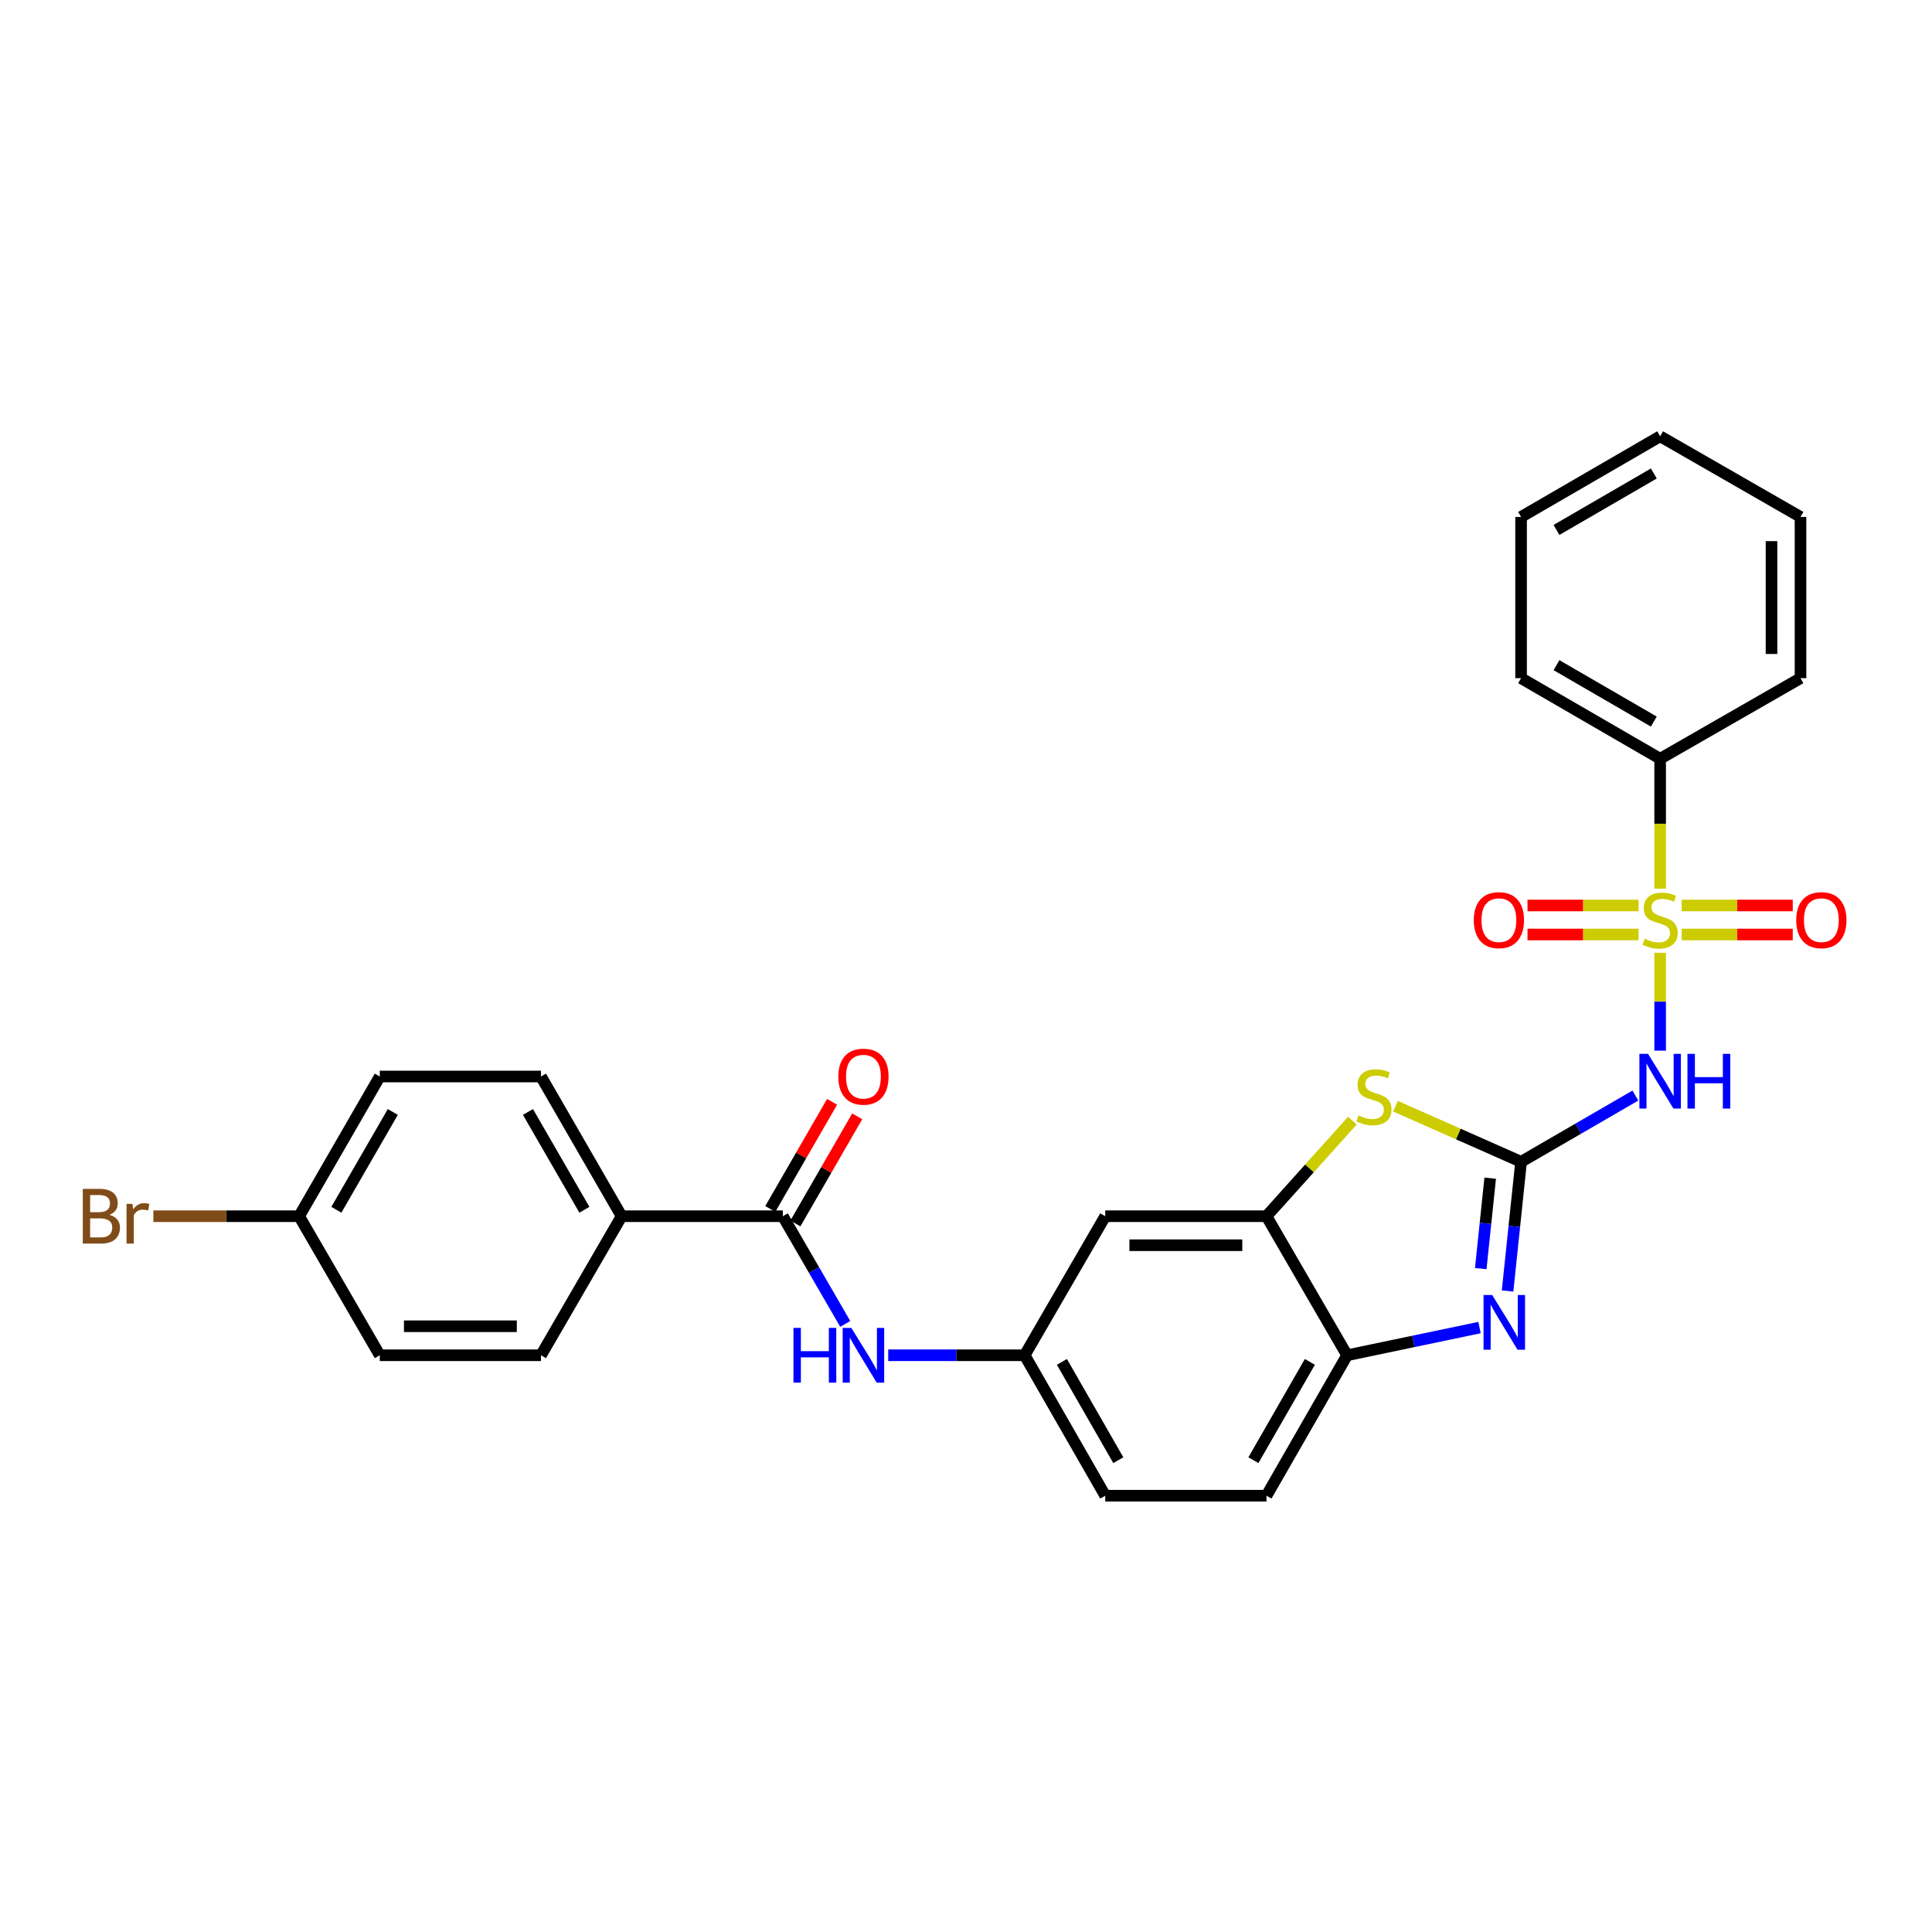 <?xml version='1.0' encoding='iso-8859-1'?>
<svg version='1.1' baseProfile='full'
              xmlns='http://www.w3.org/2000/svg'
                      xmlns:rdkit='http://www.rdkit.org/xml'
                      xmlns:xlink='http://www.w3.org/1999/xlink'
                  xml:space='preserve'
width='1000px' height='1000px' viewBox='0 0 1000 1000'>
<!-- END OF HEADER -->
<rect style='opacity:1.0;fill:#FFFFFF;stroke:none' width='1000' height='1000' x='0' y='0'> </rect>
<path class='bond-1' d='M 859.287,493.151 L 859.287,518.481' style='fill:none;fill-rule:evenodd;stroke:#CCCC00;stroke-width:6px;stroke-linecap:butt;stroke-linejoin:miter;stroke-opacity:1' />
<path class='bond-1' d='M 859.287,518.481 L 859.287,543.812' style='fill:none;fill-rule:evenodd;stroke:#0000FF;stroke-width:6px;stroke-linecap:butt;stroke-linejoin:miter;stroke-opacity:1' />
<path class='bond-9' d='M 848.121,468.677 L 819.379,468.677' style='fill:none;fill-rule:evenodd;stroke:#CCCC00;stroke-width:6px;stroke-linecap:butt;stroke-linejoin:miter;stroke-opacity:1' />
<path class='bond-9' d='M 819.379,468.677 L 790.637,468.677' style='fill:none;fill-rule:evenodd;stroke:#FF0000;stroke-width:6px;stroke-linecap:butt;stroke-linejoin:miter;stroke-opacity:1' />
<path class='bond-9' d='M 848.121,483.692 L 819.379,483.692' style='fill:none;fill-rule:evenodd;stroke:#CCCC00;stroke-width:6px;stroke-linecap:butt;stroke-linejoin:miter;stroke-opacity:1' />
<path class='bond-9' d='M 819.379,483.692 L 790.637,483.692' style='fill:none;fill-rule:evenodd;stroke:#FF0000;stroke-width:6px;stroke-linecap:butt;stroke-linejoin:miter;stroke-opacity:1' />
<path class='bond-10' d='M 870.453,483.692 L 899.187,483.692' style='fill:none;fill-rule:evenodd;stroke:#CCCC00;stroke-width:6px;stroke-linecap:butt;stroke-linejoin:miter;stroke-opacity:1' />
<path class='bond-10' d='M 899.187,483.692 L 927.921,483.692' style='fill:none;fill-rule:evenodd;stroke:#FF0000;stroke-width:6px;stroke-linecap:butt;stroke-linejoin:miter;stroke-opacity:1' />
<path class='bond-10' d='M 870.453,468.677 L 899.187,468.677' style='fill:none;fill-rule:evenodd;stroke:#CCCC00;stroke-width:6px;stroke-linecap:butt;stroke-linejoin:miter;stroke-opacity:1' />
<path class='bond-10' d='M 899.187,468.677 L 927.921,468.677' style='fill:none;fill-rule:evenodd;stroke:#FF0000;stroke-width:6px;stroke-linecap:butt;stroke-linejoin:miter;stroke-opacity:1' />
<path class='bond-11' d='M 859.287,459.979 L 859.287,426.357' style='fill:none;fill-rule:evenodd;stroke:#CCCC00;stroke-width:6px;stroke-linecap:butt;stroke-linejoin:miter;stroke-opacity:1' />
<path class='bond-11' d='M 859.287,426.357 L 859.287,392.735' style='fill:none;fill-rule:evenodd;stroke:#000000;stroke-width:6px;stroke-linecap:butt;stroke-linejoin:miter;stroke-opacity:1' />
<path class='bond-0' d='M 787.307,601.35 L 816.887,584.207' style='fill:none;fill-rule:evenodd;stroke:#000000;stroke-width:6px;stroke-linecap:butt;stroke-linejoin:miter;stroke-opacity:1' />
<path class='bond-0' d='M 816.887,584.207 L 846.467,567.064' style='fill:none;fill-rule:evenodd;stroke:#0000FF;stroke-width:6px;stroke-linecap:butt;stroke-linejoin:miter;stroke-opacity:1' />
<path class='bond-2' d='M 787.307,601.35 L 783.811,634.784' style='fill:none;fill-rule:evenodd;stroke:#000000;stroke-width:6px;stroke-linecap:butt;stroke-linejoin:miter;stroke-opacity:1' />
<path class='bond-2' d='M 783.811,634.784 L 780.315,668.217' style='fill:none;fill-rule:evenodd;stroke:#0000FF;stroke-width:6px;stroke-linecap:butt;stroke-linejoin:miter;stroke-opacity:1' />
<path class='bond-2' d='M 771.325,609.819 L 768.878,633.222' style='fill:none;fill-rule:evenodd;stroke:#000000;stroke-width:6px;stroke-linecap:butt;stroke-linejoin:miter;stroke-opacity:1' />
<path class='bond-2' d='M 768.878,633.222 L 766.43,656.625' style='fill:none;fill-rule:evenodd;stroke:#0000FF;stroke-width:6px;stroke-linecap:butt;stroke-linejoin:miter;stroke-opacity:1' />
<path class='bond-3' d='M 787.307,601.35 L 754.813,586.96' style='fill:none;fill-rule:evenodd;stroke:#000000;stroke-width:6px;stroke-linecap:butt;stroke-linejoin:miter;stroke-opacity:1' />
<path class='bond-3' d='M 754.813,586.96 L 722.319,572.569' style='fill:none;fill-rule:evenodd;stroke:#CCCC00;stroke-width:6px;stroke-linecap:butt;stroke-linejoin:miter;stroke-opacity:1' />
<path class='bond-6' d='M 765.798,687.147 L 731.529,694.315' style='fill:none;fill-rule:evenodd;stroke:#0000FF;stroke-width:6px;stroke-linecap:butt;stroke-linejoin:miter;stroke-opacity:1' />
<path class='bond-6' d='M 731.529,694.315 L 697.26,701.483' style='fill:none;fill-rule:evenodd;stroke:#000000;stroke-width:6px;stroke-linecap:butt;stroke-linejoin:miter;stroke-opacity:1' />
<path class='bond-4' d='M 699.997,580.041 L 677.762,604.776' style='fill:none;fill-rule:evenodd;stroke:#CCCC00;stroke-width:6px;stroke-linecap:butt;stroke-linejoin:miter;stroke-opacity:1' />
<path class='bond-4' d='M 677.762,604.776 L 655.527,629.512' style='fill:none;fill-rule:evenodd;stroke:#000000;stroke-width:6px;stroke-linecap:butt;stroke-linejoin:miter;stroke-opacity:1' />
<path class='bond-8' d='M 655.527,629.512 L 572.069,629.512' style='fill:none;fill-rule:evenodd;stroke:#000000;stroke-width:6px;stroke-linecap:butt;stroke-linejoin:miter;stroke-opacity:1' />
<path class='bond-8' d='M 643.008,644.527 L 584.588,644.527' style='fill:none;fill-rule:evenodd;stroke:#000000;stroke-width:6px;stroke-linecap:butt;stroke-linejoin:miter;stroke-opacity:1' />
<path class='bond-29' d='M 655.527,629.512 L 697.26,701.483' style='fill:none;fill-rule:evenodd;stroke:#000000;stroke-width:6px;stroke-linecap:butt;stroke-linejoin:miter;stroke-opacity:1' />
<path class='bond-5' d='M 405.196,629.512 L 421.347,657.377' style='fill:none;fill-rule:evenodd;stroke:#000000;stroke-width:6px;stroke-linecap:butt;stroke-linejoin:miter;stroke-opacity:1' />
<path class='bond-5' d='M 421.347,657.377 L 437.499,685.243' style='fill:none;fill-rule:evenodd;stroke:#0000FF;stroke-width:6px;stroke-linecap:butt;stroke-linejoin:miter;stroke-opacity:1' />
<path class='bond-12' d='M 405.196,629.512 L 321.746,629.512' style='fill:none;fill-rule:evenodd;stroke:#000000;stroke-width:6px;stroke-linecap:butt;stroke-linejoin:miter;stroke-opacity:1' />
<path class='bond-14' d='M 411.699,633.263 L 427.697,605.53' style='fill:none;fill-rule:evenodd;stroke:#000000;stroke-width:6px;stroke-linecap:butt;stroke-linejoin:miter;stroke-opacity:1' />
<path class='bond-14' d='M 427.697,605.53 L 443.696,577.797' style='fill:none;fill-rule:evenodd;stroke:#FF0000;stroke-width:6px;stroke-linecap:butt;stroke-linejoin:miter;stroke-opacity:1' />
<path class='bond-14' d='M 398.693,625.76 L 414.691,598.027' style='fill:none;fill-rule:evenodd;stroke:#000000;stroke-width:6px;stroke-linecap:butt;stroke-linejoin:miter;stroke-opacity:1' />
<path class='bond-14' d='M 414.691,598.027 L 430.69,570.294' style='fill:none;fill-rule:evenodd;stroke:#FF0000;stroke-width:6px;stroke-linecap:butt;stroke-linejoin:miter;stroke-opacity:1' />
<path class='bond-15' d='M 697.26,701.483 L 655.527,774.172' style='fill:none;fill-rule:evenodd;stroke:#000000;stroke-width:6px;stroke-linecap:butt;stroke-linejoin:miter;stroke-opacity:1' />
<path class='bond-15' d='M 677.979,704.91 L 648.765,755.792' style='fill:none;fill-rule:evenodd;stroke:#000000;stroke-width:6px;stroke-linecap:butt;stroke-linejoin:miter;stroke-opacity:1' />
<path class='bond-7' d='M 459.738,701.483 L 495.05,701.483' style='fill:none;fill-rule:evenodd;stroke:#0000FF;stroke-width:6px;stroke-linecap:butt;stroke-linejoin:miter;stroke-opacity:1' />
<path class='bond-7' d='M 495.05,701.483 L 530.361,701.483' style='fill:none;fill-rule:evenodd;stroke:#000000;stroke-width:6px;stroke-linecap:butt;stroke-linejoin:miter;stroke-opacity:1' />
<path class='bond-13' d='M 572.069,629.512 L 530.361,701.483' style='fill:none;fill-rule:evenodd;stroke:#000000;stroke-width:6px;stroke-linecap:butt;stroke-linejoin:miter;stroke-opacity:1' />
<path class='bond-23' d='M 859.287,392.735 L 787.307,351.019' style='fill:none;fill-rule:evenodd;stroke:#000000;stroke-width:6px;stroke-linecap:butt;stroke-linejoin:miter;stroke-opacity:1' />
<path class='bond-23' d='M 856.019,373.487 L 805.633,344.286' style='fill:none;fill-rule:evenodd;stroke:#000000;stroke-width:6px;stroke-linecap:butt;stroke-linejoin:miter;stroke-opacity:1' />
<path class='bond-24' d='M 859.287,392.735 L 931.942,351.019' style='fill:none;fill-rule:evenodd;stroke:#000000;stroke-width:6px;stroke-linecap:butt;stroke-linejoin:miter;stroke-opacity:1' />
<path class='bond-16' d='M 321.746,629.512 L 280.013,557.198' style='fill:none;fill-rule:evenodd;stroke:#000000;stroke-width:6px;stroke-linecap:butt;stroke-linejoin:miter;stroke-opacity:1' />
<path class='bond-16' d='M 302.482,626.17 L 273.269,575.55' style='fill:none;fill-rule:evenodd;stroke:#000000;stroke-width:6px;stroke-linecap:butt;stroke-linejoin:miter;stroke-opacity:1' />
<path class='bond-17' d='M 321.746,629.512 L 280.013,701.483' style='fill:none;fill-rule:evenodd;stroke:#000000;stroke-width:6px;stroke-linecap:butt;stroke-linejoin:miter;stroke-opacity:1' />
<path class='bond-30' d='M 530.361,701.483 L 572.069,774.172' style='fill:none;fill-rule:evenodd;stroke:#000000;stroke-width:6px;stroke-linecap:butt;stroke-linejoin:miter;stroke-opacity:1' />
<path class='bond-30' d='M 549.641,704.914 L 578.836,755.796' style='fill:none;fill-rule:evenodd;stroke:#000000;stroke-width:6px;stroke-linecap:butt;stroke-linejoin:miter;stroke-opacity:1' />
<path class='bond-18' d='M 655.527,774.172 L 572.069,774.172' style='fill:none;fill-rule:evenodd;stroke:#000000;stroke-width:6px;stroke-linecap:butt;stroke-linejoin:miter;stroke-opacity:1' />
<path class='bond-21' d='M 280.013,557.198 L 196.572,557.198' style='fill:none;fill-rule:evenodd;stroke:#000000;stroke-width:6px;stroke-linecap:butt;stroke-linejoin:miter;stroke-opacity:1' />
<path class='bond-20' d='M 280.013,701.483 L 196.572,701.483' style='fill:none;fill-rule:evenodd;stroke:#000000;stroke-width:6px;stroke-linecap:butt;stroke-linejoin:miter;stroke-opacity:1' />
<path class='bond-20' d='M 267.497,686.468 L 209.088,686.468' style='fill:none;fill-rule:evenodd;stroke:#000000;stroke-width:6px;stroke-linecap:butt;stroke-linejoin:miter;stroke-opacity:1' />
<path class='bond-19' d='M 154.839,629.512 L 196.572,701.483' style='fill:none;fill-rule:evenodd;stroke:#000000;stroke-width:6px;stroke-linecap:butt;stroke-linejoin:miter;stroke-opacity:1' />
<path class='bond-22' d='M 154.839,629.512 L 117.112,629.512' style='fill:none;fill-rule:evenodd;stroke:#000000;stroke-width:6px;stroke-linecap:butt;stroke-linejoin:miter;stroke-opacity:1' />
<path class='bond-22' d='M 117.112,629.512 L 79.384,629.512' style='fill:none;fill-rule:evenodd;stroke:#7F4C19;stroke-width:6px;stroke-linecap:butt;stroke-linejoin:miter;stroke-opacity:1' />
<path class='bond-31' d='M 154.839,629.512 L 196.572,557.198' style='fill:none;fill-rule:evenodd;stroke:#000000;stroke-width:6px;stroke-linecap:butt;stroke-linejoin:miter;stroke-opacity:1' />
<path class='bond-31' d='M 174.104,626.17 L 203.317,575.55' style='fill:none;fill-rule:evenodd;stroke:#000000;stroke-width:6px;stroke-linecap:butt;stroke-linejoin:miter;stroke-opacity:1' />
<path class='bond-26' d='M 787.307,351.019 L 787.307,267.57' style='fill:none;fill-rule:evenodd;stroke:#000000;stroke-width:6px;stroke-linecap:butt;stroke-linejoin:miter;stroke-opacity:1' />
<path class='bond-25' d='M 931.942,351.019 L 931.942,267.57' style='fill:none;fill-rule:evenodd;stroke:#000000;stroke-width:6px;stroke-linecap:butt;stroke-linejoin:miter;stroke-opacity:1' />
<path class='bond-25' d='M 916.928,338.502 L 916.928,280.087' style='fill:none;fill-rule:evenodd;stroke:#000000;stroke-width:6px;stroke-linecap:butt;stroke-linejoin:miter;stroke-opacity:1' />
<path class='bond-27' d='M 931.942,267.57 L 859.287,225.828' style='fill:none;fill-rule:evenodd;stroke:#000000;stroke-width:6px;stroke-linecap:butt;stroke-linejoin:miter;stroke-opacity:1' />
<path class='bond-28' d='M 787.307,267.57 L 859.287,225.828' style='fill:none;fill-rule:evenodd;stroke:#000000;stroke-width:6px;stroke-linecap:butt;stroke-linejoin:miter;stroke-opacity:1' />
<path class='bond-28' d='M 805.637,274.297 L 856.022,245.078' style='fill:none;fill-rule:evenodd;stroke:#000000;stroke-width:6px;stroke-linecap:butt;stroke-linejoin:miter;stroke-opacity:1' />
<path  class='atom-0' d='M 851.287 485.905
Q 851.607 486.025, 852.927 486.585
Q 854.247 487.145, 855.687 487.505
Q 857.167 487.825, 858.607 487.825
Q 861.287 487.825, 862.847 486.545
Q 864.407 485.225, 864.407 482.945
Q 864.407 481.385, 863.607 480.425
Q 862.847 479.465, 861.647 478.945
Q 860.447 478.425, 858.447 477.825
Q 855.927 477.065, 854.407 476.345
Q 852.927 475.625, 851.847 474.105
Q 850.807 472.585, 850.807 470.025
Q 850.807 466.465, 853.207 464.265
Q 855.647 462.065, 860.447 462.065
Q 863.727 462.065, 867.447 463.625
L 866.527 466.705
Q 863.127 465.305, 860.567 465.305
Q 857.807 465.305, 856.287 466.465
Q 854.767 467.585, 854.807 469.545
Q 854.807 471.065, 855.567 471.985
Q 856.367 472.905, 857.487 473.425
Q 858.647 473.945, 860.567 474.545
Q 863.127 475.345, 864.647 476.145
Q 866.167 476.945, 867.247 478.585
Q 868.367 480.185, 868.367 482.945
Q 868.367 486.865, 865.727 488.985
Q 863.127 491.065, 858.767 491.065
Q 856.247 491.065, 854.327 490.505
Q 852.447 489.985, 850.207 489.065
L 851.287 485.905
' fill='#CCCC00'/>
<path  class='atom-2' d='M 853.027 545.474
L 862.307 560.474
Q 863.227 561.954, 864.707 564.634
Q 866.187 567.314, 866.267 567.474
L 866.267 545.474
L 870.027 545.474
L 870.027 573.794
L 866.147 573.794
L 856.187 557.394
Q 855.027 555.474, 853.787 553.274
Q 852.587 551.074, 852.227 550.394
L 852.227 573.794
L 848.547 573.794
L 848.547 545.474
L 853.027 545.474
' fill='#0000FF'/>
<path  class='atom-2' d='M 873.427 545.474
L 877.267 545.474
L 877.267 557.514
L 891.747 557.514
L 891.747 545.474
L 895.587 545.474
L 895.587 573.794
L 891.747 573.794
L 891.747 560.714
L 877.267 560.714
L 877.267 573.794
L 873.427 573.794
L 873.427 545.474
' fill='#0000FF'/>
<path  class='atom-3' d='M 772.356 670.306
L 781.636 685.306
Q 782.556 686.786, 784.036 689.466
Q 785.516 692.146, 785.596 692.306
L 785.596 670.306
L 789.356 670.306
L 789.356 698.626
L 785.476 698.626
L 775.516 682.226
Q 774.356 680.306, 773.116 678.106
Q 771.916 675.906, 771.556 675.226
L 771.556 698.626
L 767.876 698.626
L 767.876 670.306
L 772.356 670.306
' fill='#0000FF'/>
<path  class='atom-4' d='M 703.157 577.345
Q 703.477 577.465, 704.797 578.025
Q 706.117 578.585, 707.557 578.945
Q 709.037 579.265, 710.477 579.265
Q 713.157 579.265, 714.717 577.985
Q 716.277 576.665, 716.277 574.385
Q 716.277 572.825, 715.477 571.865
Q 714.717 570.905, 713.517 570.385
Q 712.317 569.865, 710.317 569.265
Q 707.797 568.505, 706.277 567.785
Q 704.797 567.065, 703.717 565.545
Q 702.677 564.025, 702.677 561.465
Q 702.677 557.905, 705.077 555.705
Q 707.517 553.505, 712.317 553.505
Q 715.597 553.505, 719.317 555.065
L 718.397 558.145
Q 714.997 556.745, 712.437 556.745
Q 709.677 556.745, 708.157 557.905
Q 706.637 559.025, 706.677 560.985
Q 706.677 562.505, 707.437 563.425
Q 708.237 564.345, 709.357 564.865
Q 710.517 565.385, 712.437 565.985
Q 714.997 566.785, 716.517 567.585
Q 718.037 568.385, 719.117 570.025
Q 720.237 571.625, 720.237 574.385
Q 720.237 578.305, 717.597 580.425
Q 714.997 582.505, 710.637 582.505
Q 708.117 582.505, 706.197 581.945
Q 704.317 581.425, 702.077 580.505
L 703.157 577.345
' fill='#CCCC00'/>
<path  class='atom-8' d='M 410.692 687.323
L 414.532 687.323
L 414.532 699.363
L 429.012 699.363
L 429.012 687.323
L 432.852 687.323
L 432.852 715.643
L 429.012 715.643
L 429.012 702.563
L 414.532 702.563
L 414.532 715.643
L 410.692 715.643
L 410.692 687.323
' fill='#0000FF'/>
<path  class='atom-8' d='M 440.652 687.323
L 449.932 702.323
Q 450.852 703.803, 452.332 706.483
Q 453.812 709.163, 453.892 709.323
L 453.892 687.323
L 457.652 687.323
L 457.652 715.643
L 453.772 715.643
L 443.812 699.243
Q 442.652 697.323, 441.412 695.123
Q 440.212 692.923, 439.852 692.243
L 439.852 715.643
L 436.172 715.643
L 436.172 687.323
L 440.652 687.323
' fill='#0000FF'/>
<path  class='atom-10' d='M 762.829 476.265
Q 762.829 469.465, 766.189 465.665
Q 769.549 461.865, 775.829 461.865
Q 782.109 461.865, 785.469 465.665
Q 788.829 469.465, 788.829 476.265
Q 788.829 483.145, 785.429 487.065
Q 782.029 490.945, 775.829 490.945
Q 769.589 490.945, 766.189 487.065
Q 762.829 483.185, 762.829 476.265
M 775.829 487.745
Q 780.149 487.745, 782.469 484.865
Q 784.829 481.945, 784.829 476.265
Q 784.829 470.705, 782.469 467.905
Q 780.149 465.065, 775.829 465.065
Q 771.509 465.065, 769.149 467.865
Q 766.829 470.665, 766.829 476.265
Q 766.829 481.985, 769.149 484.865
Q 771.509 487.745, 775.829 487.745
' fill='#FF0000'/>
<path  class='atom-11' d='M 929.728 476.265
Q 929.728 469.465, 933.088 465.665
Q 936.448 461.865, 942.728 461.865
Q 949.008 461.865, 952.368 465.665
Q 955.728 469.465, 955.728 476.265
Q 955.728 483.145, 952.328 487.065
Q 948.928 490.945, 942.728 490.945
Q 936.488 490.945, 933.088 487.065
Q 929.728 483.185, 929.728 476.265
M 942.728 487.745
Q 947.048 487.745, 949.368 484.865
Q 951.728 481.945, 951.728 476.265
Q 951.728 470.705, 949.368 467.905
Q 947.048 465.065, 942.728 465.065
Q 938.408 465.065, 936.048 467.865
Q 933.728 470.665, 933.728 476.265
Q 933.728 481.985, 936.048 484.865
Q 938.408 487.745, 942.728 487.745
' fill='#FF0000'/>
<path  class='atom-15' d='M 433.912 557.278
Q 433.912 550.478, 437.272 546.678
Q 440.632 542.878, 446.912 542.878
Q 453.192 542.878, 456.552 546.678
Q 459.912 550.478, 459.912 557.278
Q 459.912 564.158, 456.512 568.078
Q 453.112 571.958, 446.912 571.958
Q 440.672 571.958, 437.272 568.078
Q 433.912 564.198, 433.912 557.278
M 446.912 568.758
Q 451.232 568.758, 453.552 565.878
Q 455.912 562.958, 455.912 557.278
Q 455.912 551.718, 453.552 548.918
Q 451.232 546.078, 446.912 546.078
Q 442.592 546.078, 440.232 548.878
Q 437.912 551.678, 437.912 557.278
Q 437.912 562.998, 440.232 565.878
Q 442.592 568.758, 446.912 568.758
' fill='#FF0000'/>
<path  class='atom-23' d='M 56.618 628.792
Q 59.338 629.552, 60.698 631.232
Q 62.098 632.872, 62.098 635.312
Q 62.098 639.232, 59.578 641.472
Q 57.098 643.672, 52.378 643.672
L 42.858 643.672
L 42.858 615.352
L 51.218 615.352
Q 56.058 615.352, 58.498 617.312
Q 60.938 619.272, 60.938 622.872
Q 60.938 627.152, 56.618 628.792
M 46.658 618.552
L 46.658 627.432
L 51.218 627.432
Q 54.018 627.432, 55.458 626.312
Q 56.938 625.152, 56.938 622.872
Q 56.938 618.552, 51.218 618.552
L 46.658 618.552
M 52.378 640.472
Q 55.138 640.472, 56.618 639.152
Q 58.098 637.832, 58.098 635.312
Q 58.098 632.992, 56.458 631.832
Q 54.858 630.632, 51.778 630.632
L 46.658 630.632
L 46.658 640.472
L 52.378 640.472
' fill='#7F4C19'/>
<path  class='atom-23' d='M 68.538 623.112
L 68.978 625.952
Q 71.138 622.752, 74.658 622.752
Q 75.778 622.752, 77.298 623.152
L 76.698 626.512
Q 74.978 626.112, 74.018 626.112
Q 72.338 626.112, 71.218 626.792
Q 70.138 627.432, 69.258 628.992
L 69.258 643.672
L 65.498 643.672
L 65.498 623.112
L 68.538 623.112
' fill='#7F4C19'/>
</svg>
